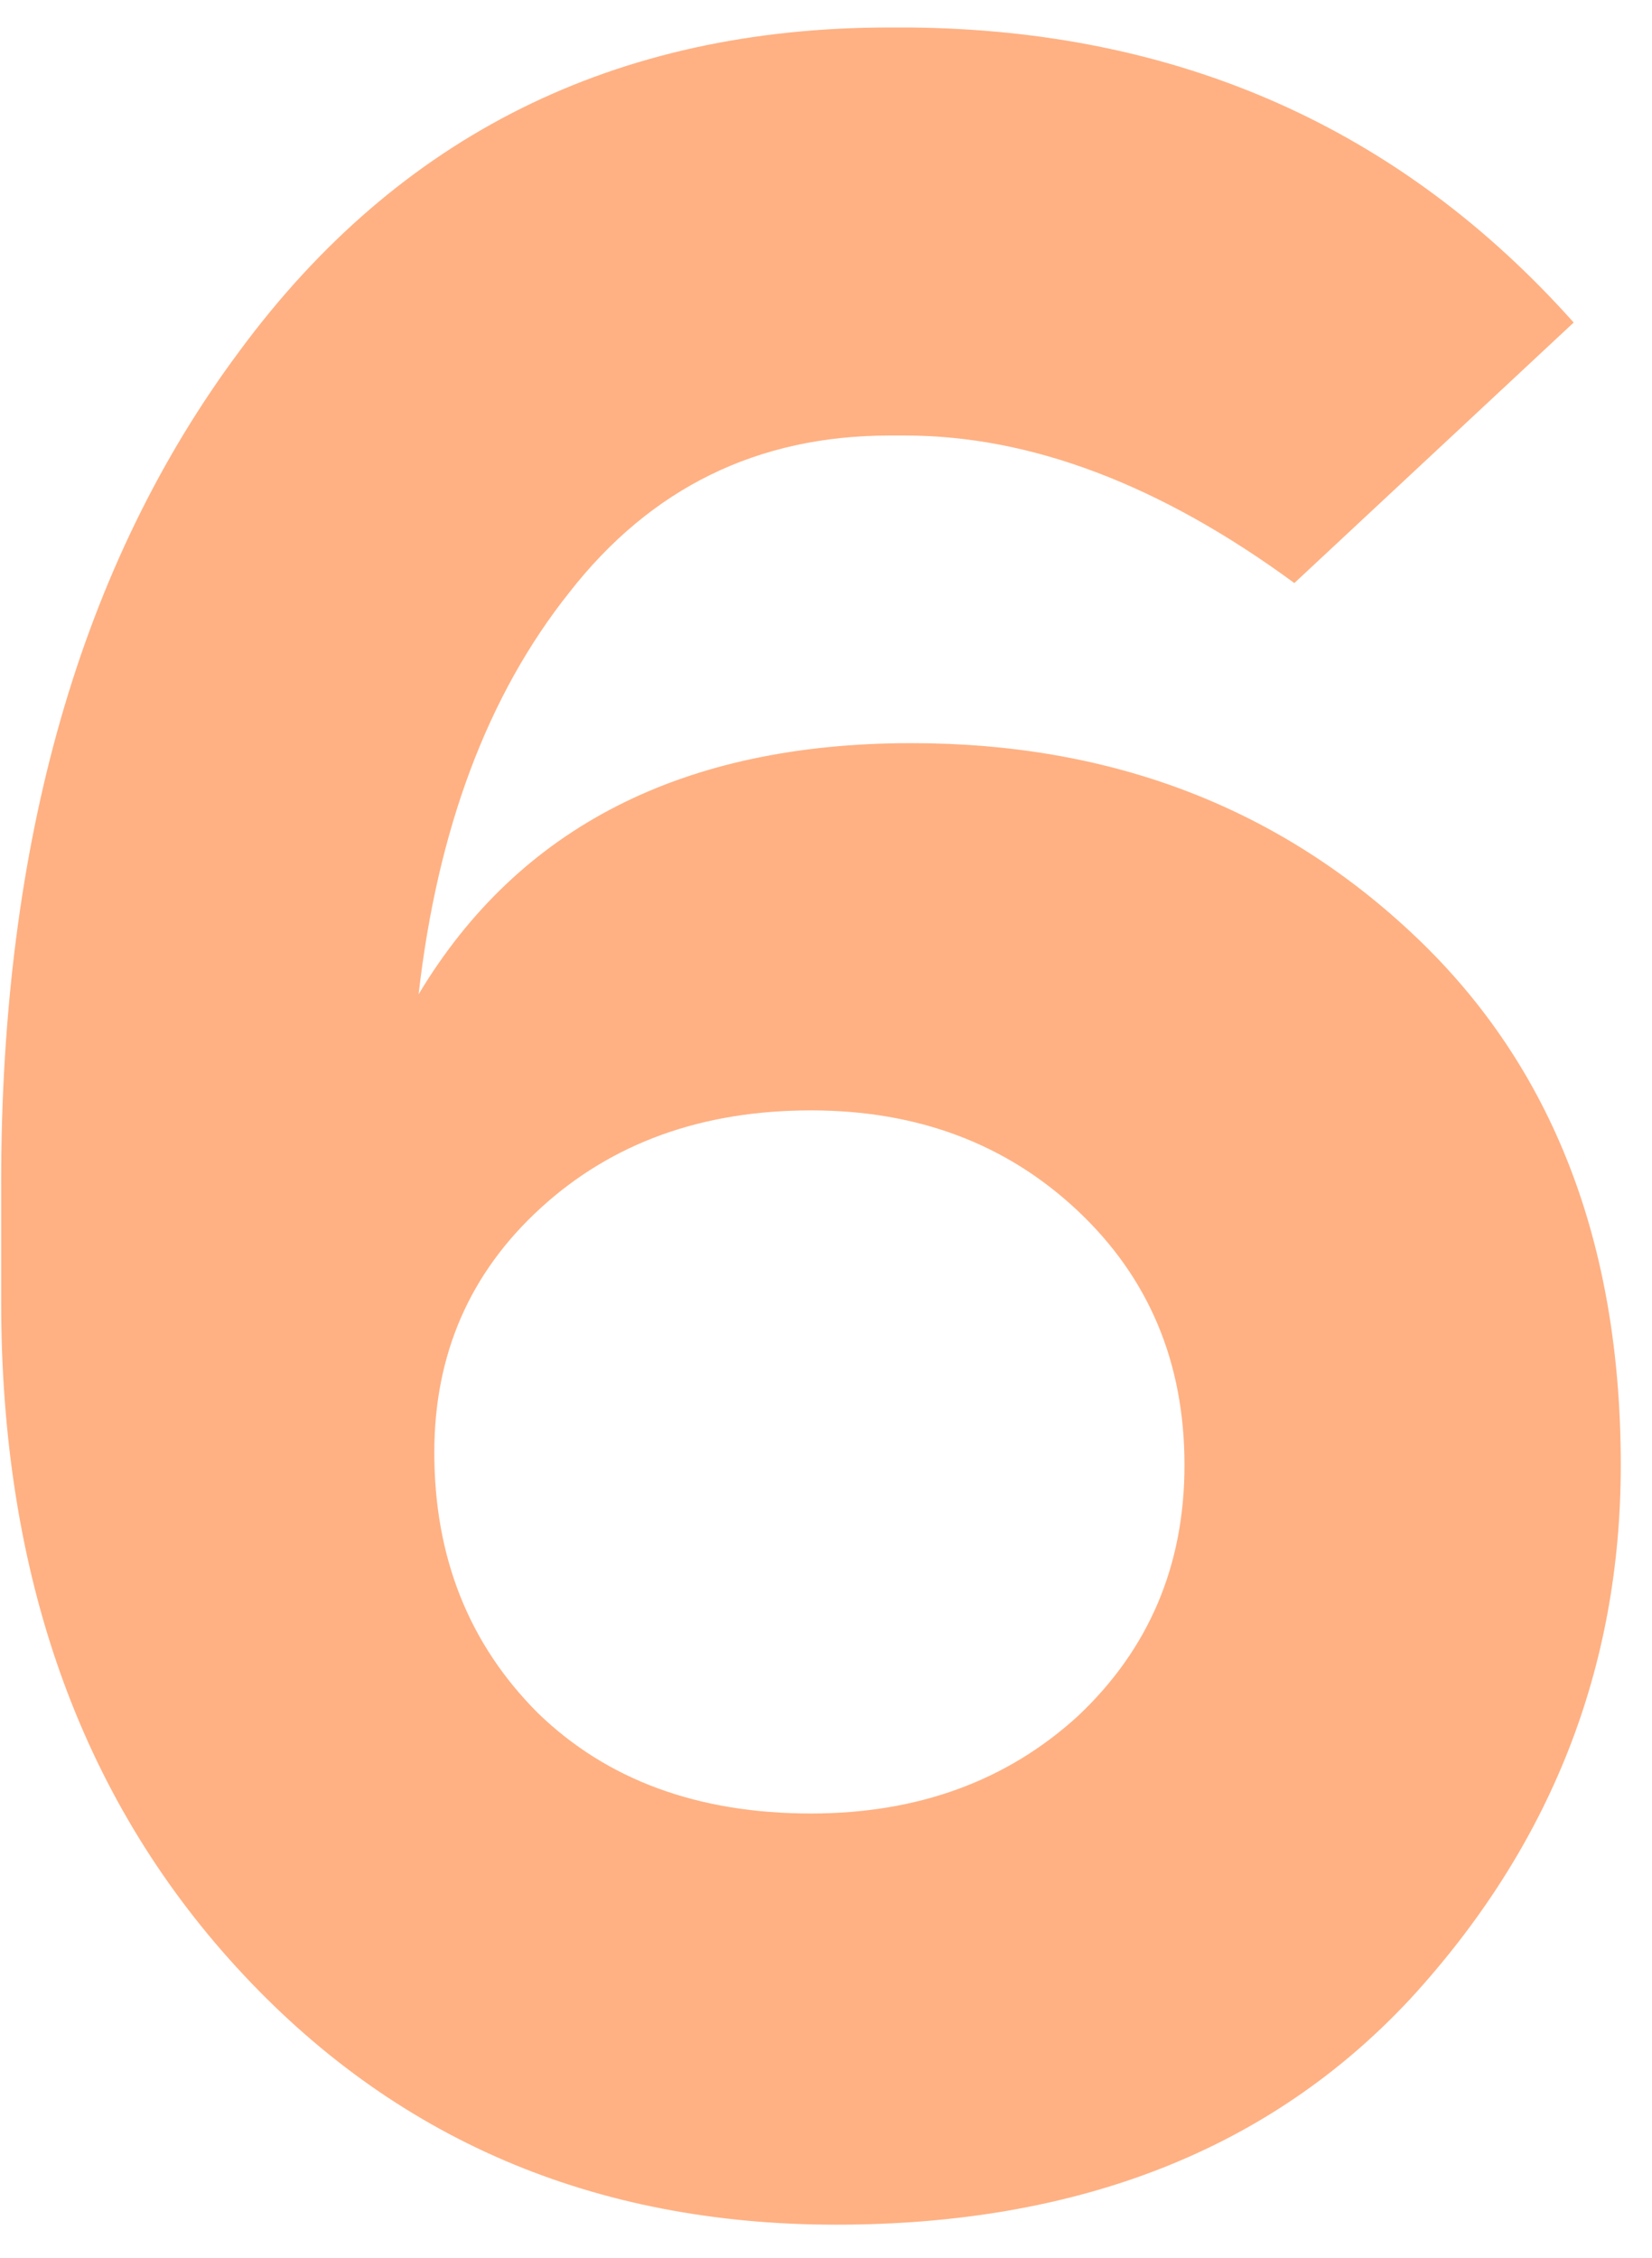<?xml version="1.0" encoding="UTF-8"?> <svg xmlns="http://www.w3.org/2000/svg" width="30" height="41" viewBox="0 0 30 41" fill="none"> <path d="M16.152 0.499H16.494C21.396 0.537 25.424 2.323 28.578 5.857L23.505 10.588C21.073 8.802 18.717 7.909 16.437 7.909H16.152C13.758 7.909 11.82 8.859 10.338 10.759C8.856 12.621 7.944 15.053 7.602 18.055C9.426 15.015 12.409 13.495 16.551 13.495C20.199 13.495 23.258 14.673 25.728 17.029C28.198 19.385 29.433 22.577 29.433 26.605C29.433 30.291 28.16 33.521 25.614 36.295C23.068 39.031 19.591 40.399 15.183 40.399C10.775 40.399 7.146 38.841 4.296 35.725C1.446 32.609 0.021 28.581 0.021 23.641V21.475C0.021 15.281 1.465 10.246 4.353 6.37C7.241 2.456 11.174 0.499 16.152 0.499ZM14.727 20.164C12.751 20.164 11.117 20.753 9.825 21.931C8.533 23.109 7.887 24.591 7.887 26.377C7.887 28.277 8.514 29.854 9.768 31.108C11.022 32.324 12.675 32.932 14.727 32.932C16.665 32.932 18.28 32.343 19.572 31.165C20.864 29.949 21.51 28.429 21.51 26.605C21.51 24.743 20.864 23.204 19.572 21.988C18.28 20.772 16.665 20.164 14.727 20.164Z" fill="#FFB183"></path> </svg> 